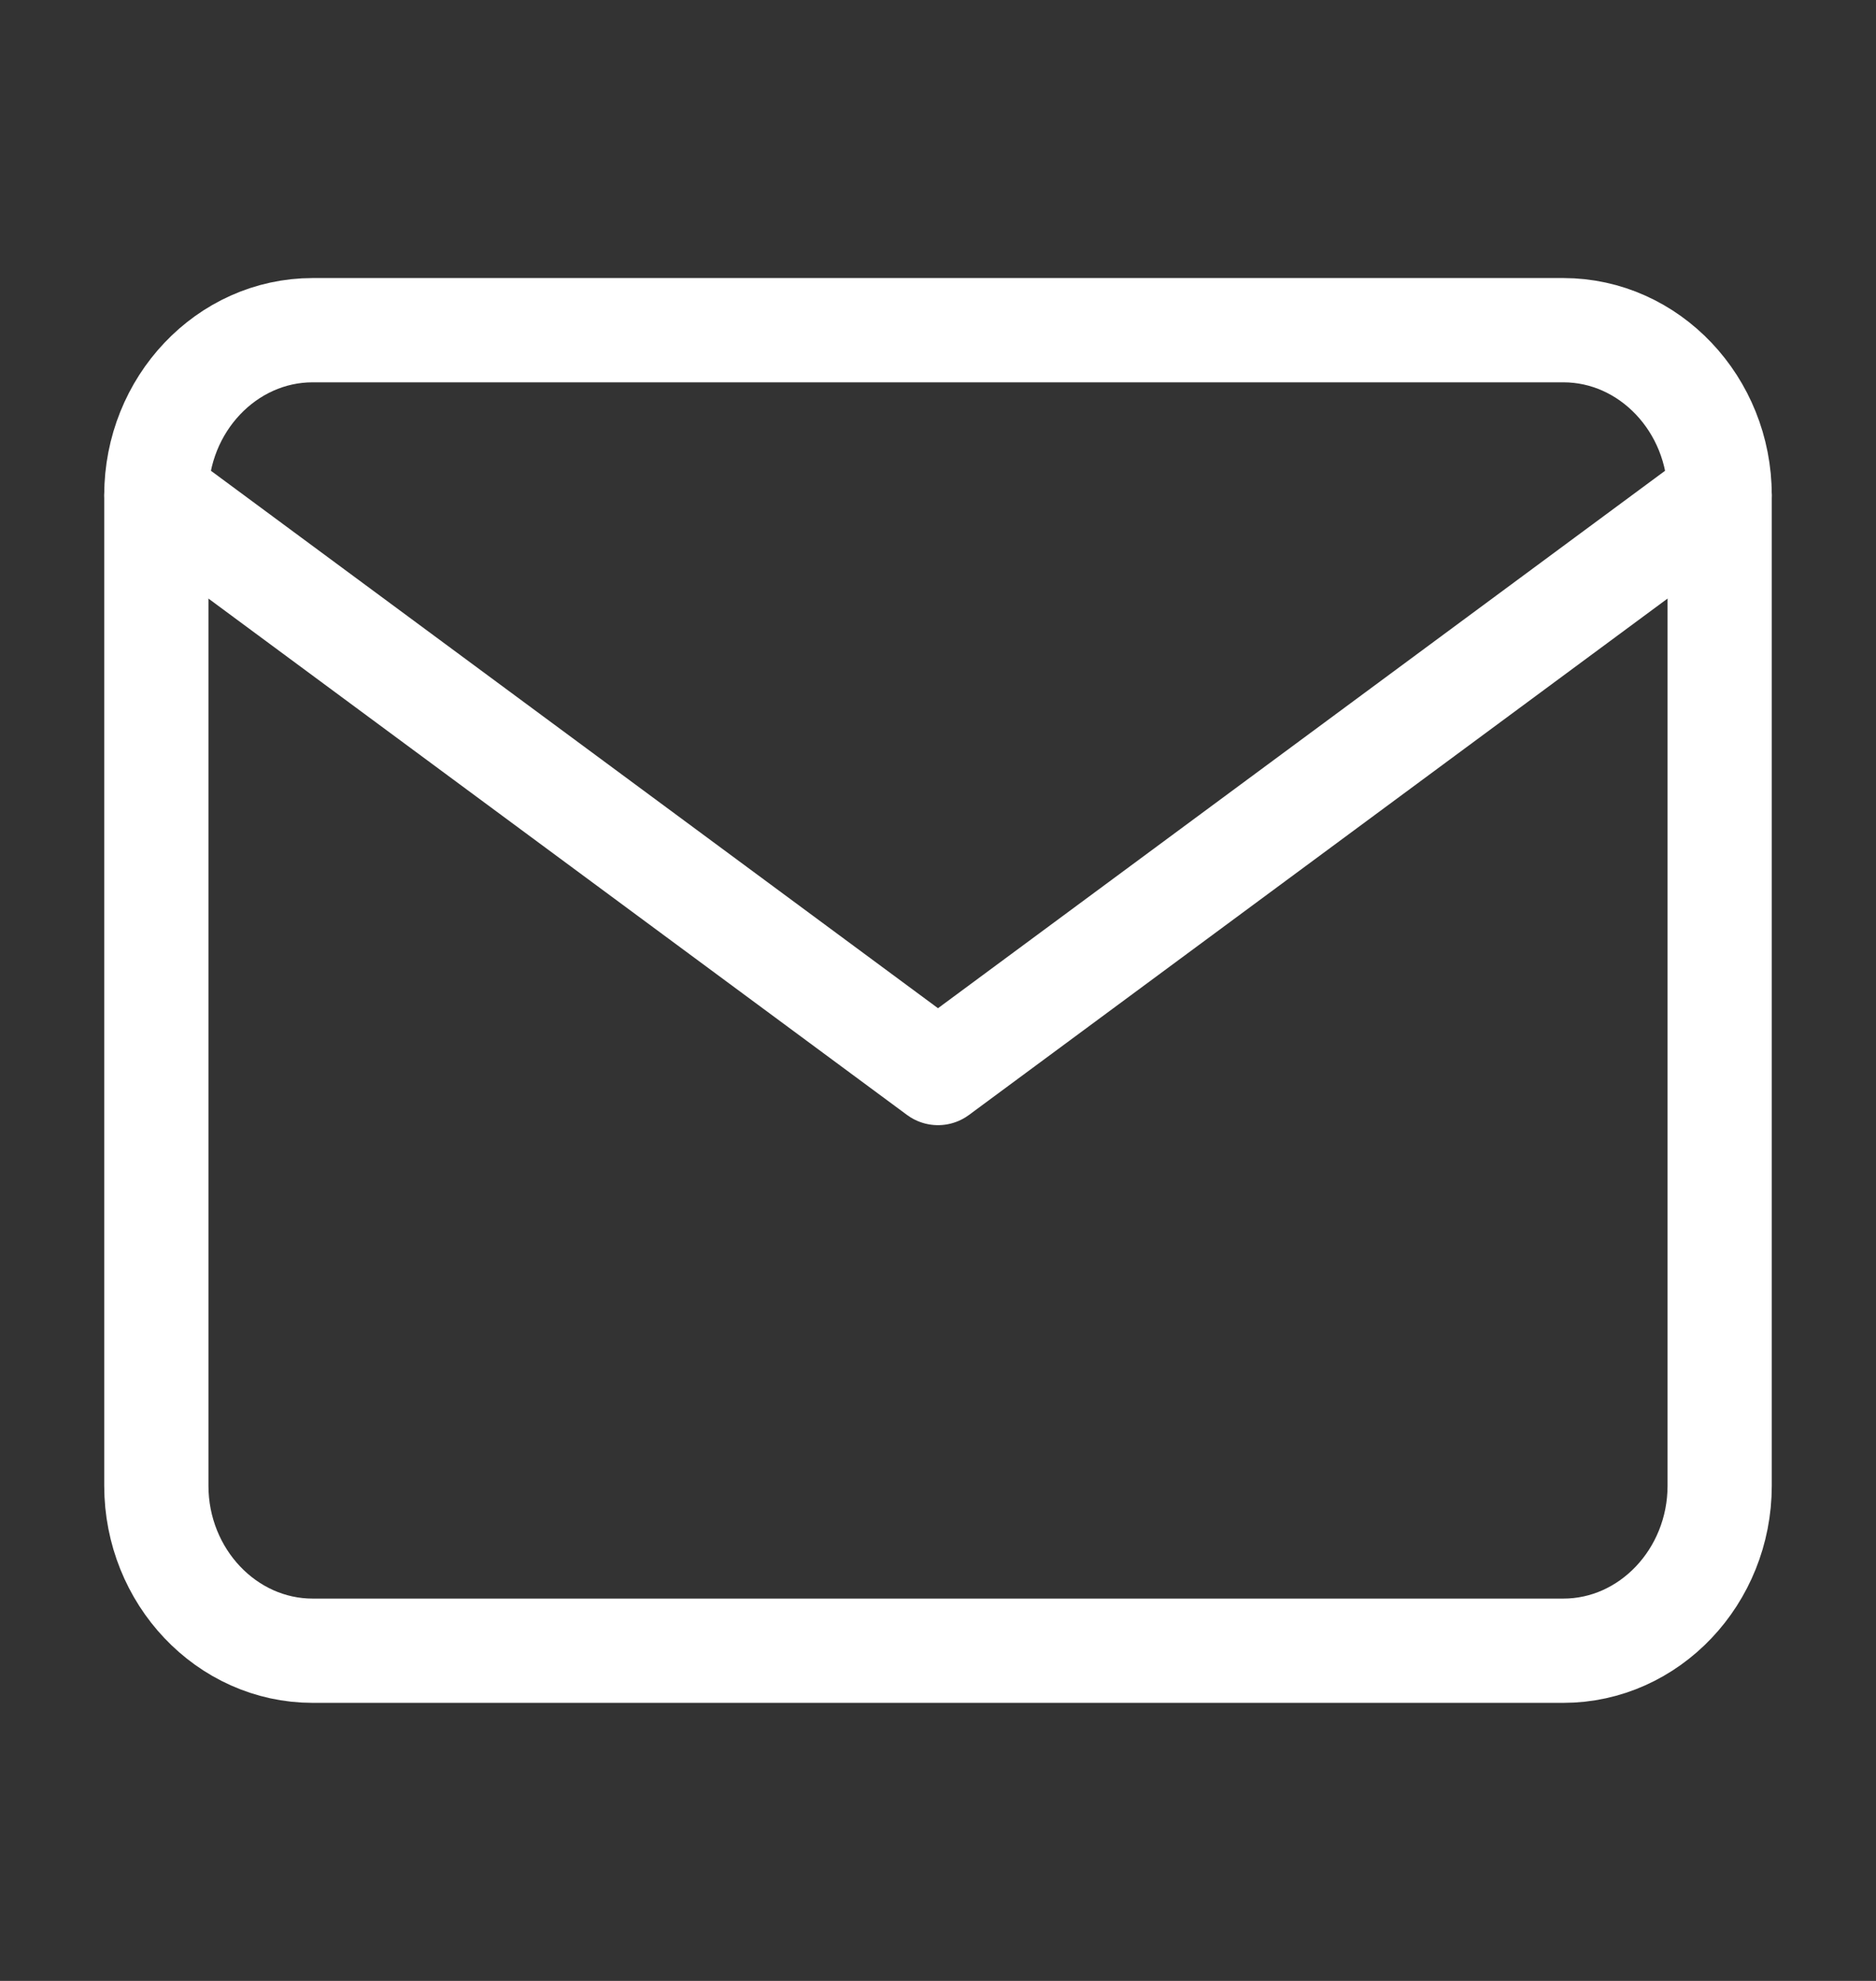 <?xml version="1.0" encoding="UTF-8"?> <svg xmlns="http://www.w3.org/2000/svg" width="18" height="19" viewBox="0 0 18 19" fill="none"><rect x="0" y="0" width="18" height="19" fill="#333333" stroke="none"/> <path d="M3 3.167H15C15.825 3.167 16.5 3.879 16.5 4.75V14.25C16.5 15.121 15.825 15.833 15 15.833H3C2.175 15.833 1.5 15.121 1.5 14.25V4.75C1.5 3.879 2.175 3.167 3 3.167Z" stroke="white" stroke-linecap="round" stroke-linejoin="round"></path> <path d="M16.5 4.75L9 10.292L1.5 4.75" stroke="white" stroke-linecap="round" stroke-linejoin="round"></path> </svg> 